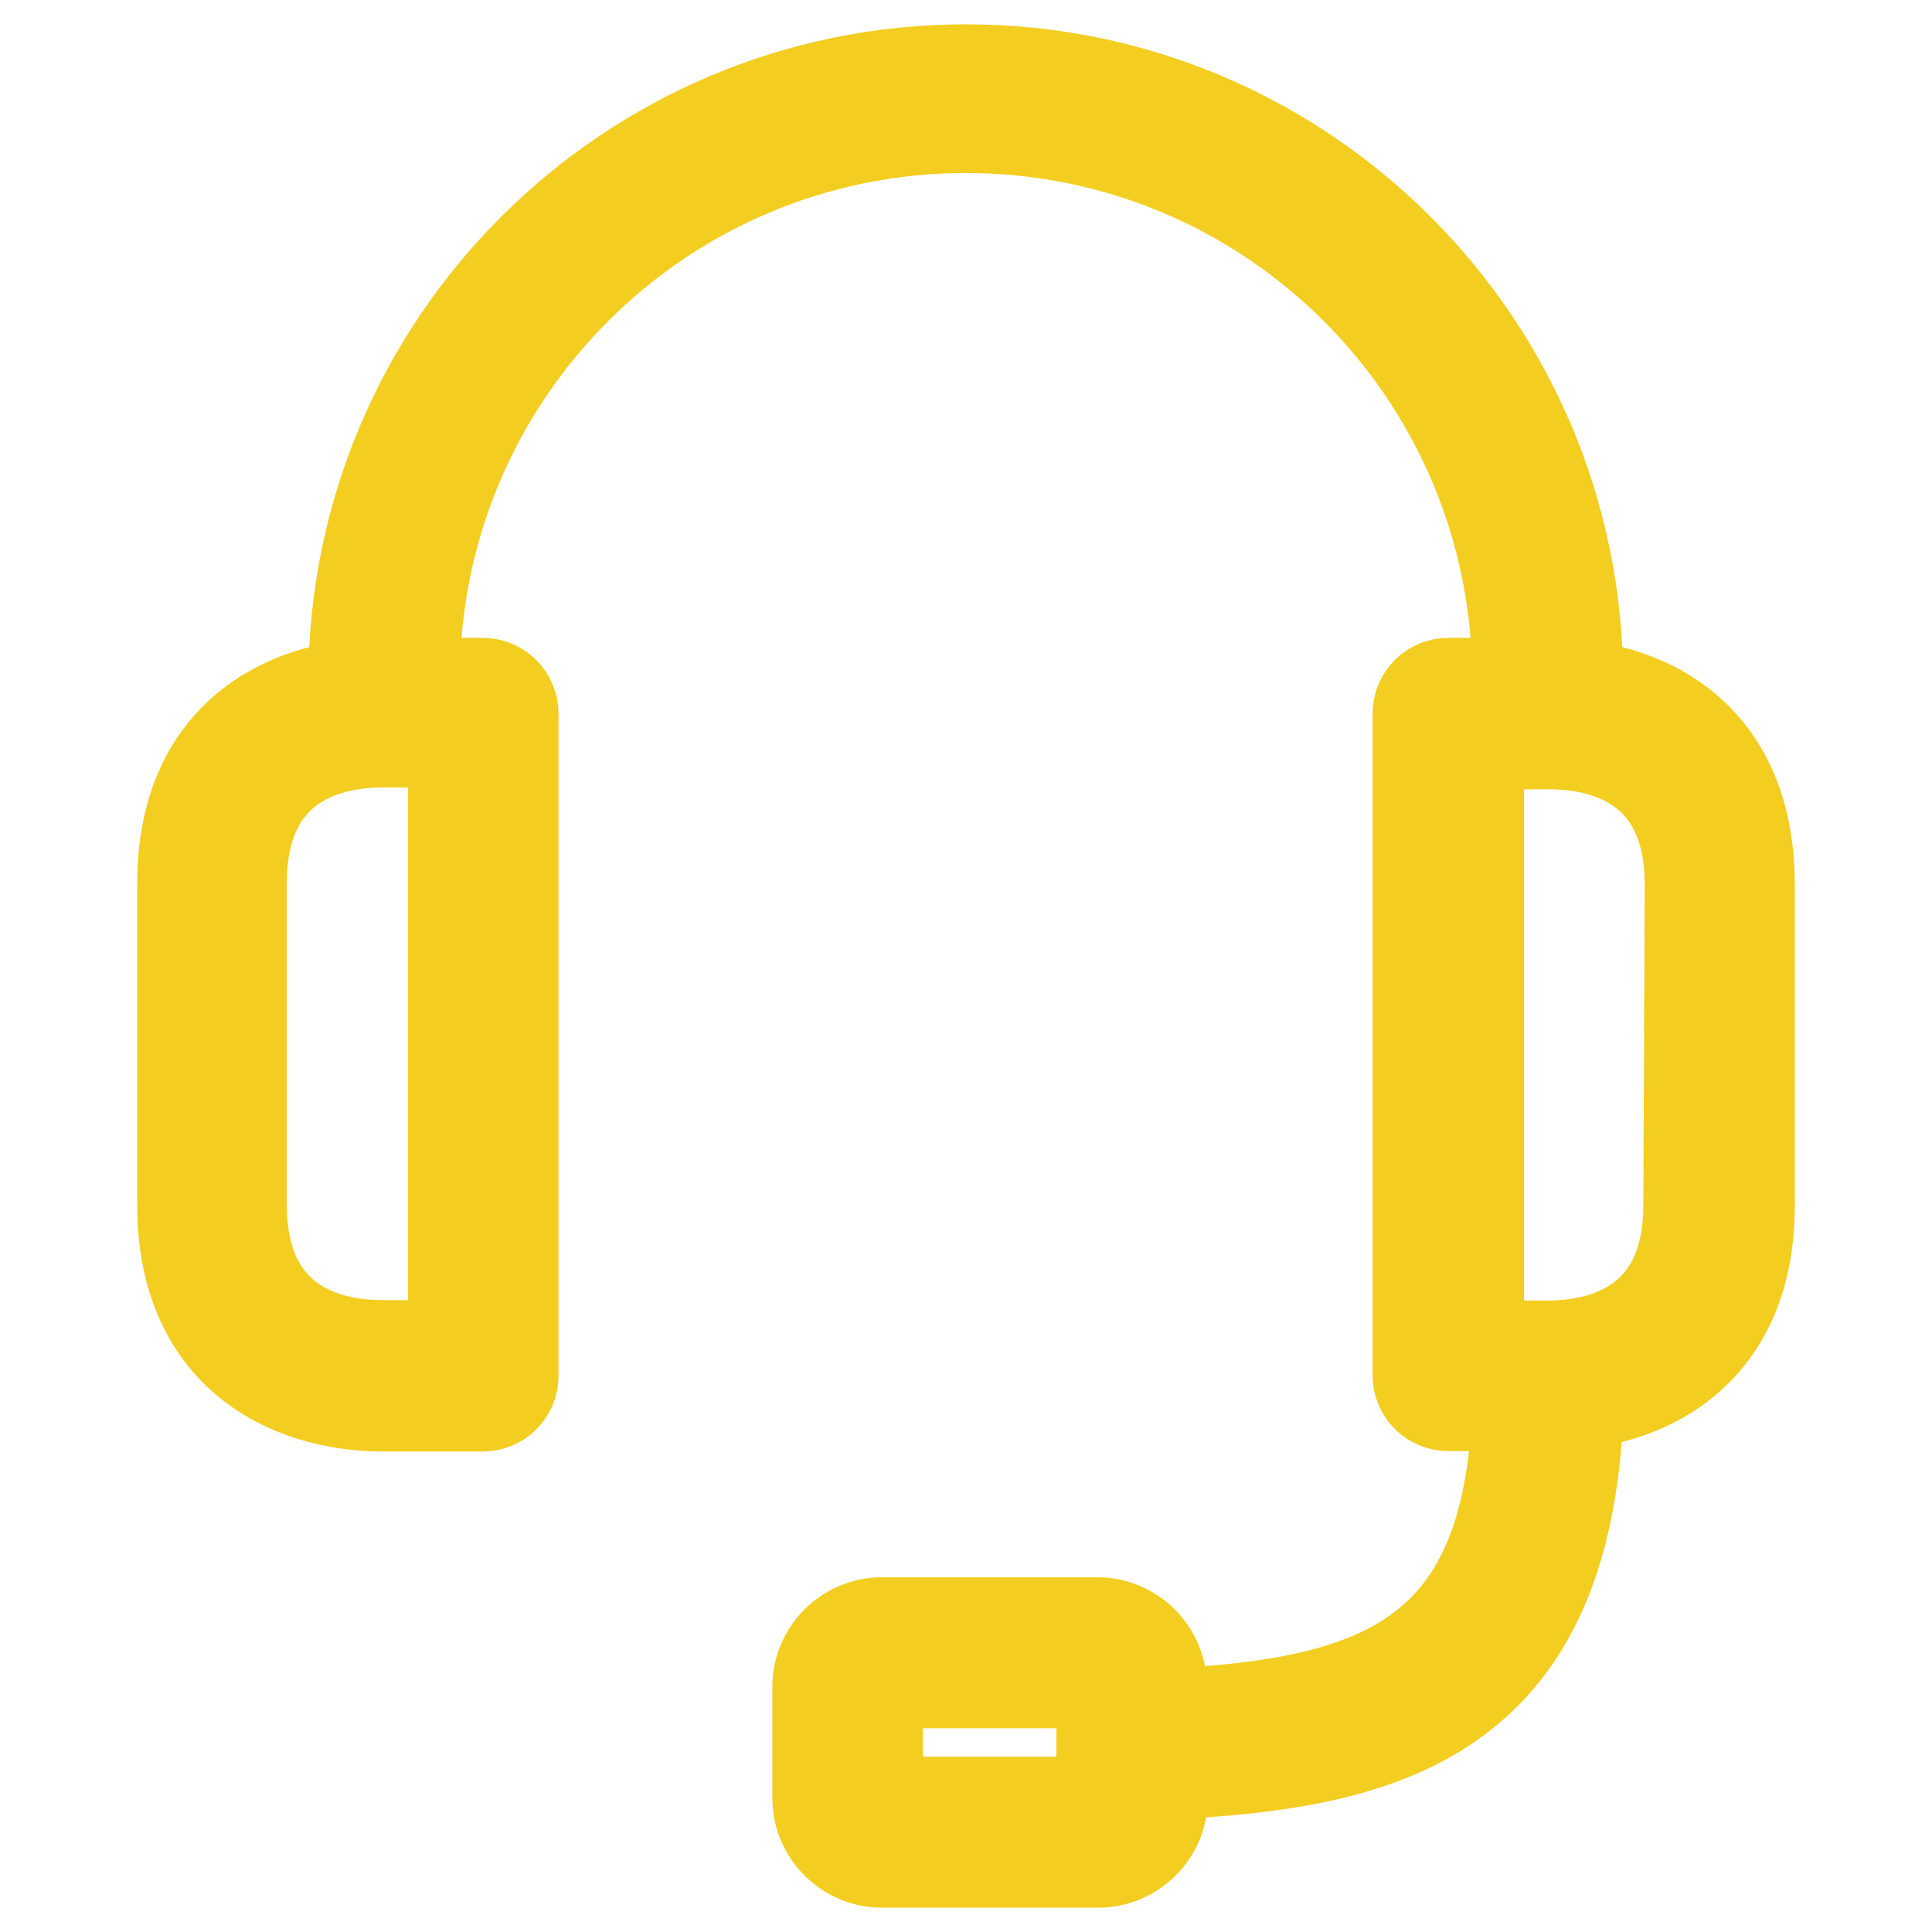 <?xml version="1.0" encoding="utf-8"?>
<!-- Generator: Adobe Illustrator 23.0.2, SVG Export Plug-In . SVG Version: 6.00 Build 0)  -->
<svg version="1.1" id="Capa_1" xmlns="http://www.w3.org/2000/svg" xmlns:xlink="http://www.w3.org/1999/xlink" x="0px" y="0px"
	 viewBox="0 0 421 421" style="enable-background:new 0 0 421 421;" xml:space="preserve">
<style type="text/css">
	.st0{fill:#F3CD20;stroke:#F3CD20;stroke-width:18;stroke-miterlimit:10;}
</style>
<g>
	<g>
		<path class="st0" d="M344.7,148.5c0-74.1-60.1-134.2-134.2-134.2S76.2,74.4,76.2,148.5c-19.2,2.4-37.3,14.9-37.3,44v70.1
			c0,32.8,23,44.7,44.7,44.7h21.6c4.1,0,7.5-3.3,7.5-7.5V155.5c0-4.1-3.3-7.5-7.5-7.5H91.2c0-65.9,53.4-119.3,119.3-119.3
			s119.3,53.4,119.3,119.3h-14.2c-4.1,0-7.5,3.3-7.5,7.5v144.2c0,4.1,3.3,7.5,7.5,7.5h14.2c-2.1,51.2-26.7,63.2-75.8,65.4v-5
			c0-8.2-6.7-14.9-14.9-14.9h-46.9c-8.2,0-14.9,6.7-14.9,14.9v24.2c0,8.2,6.7,14.9,14.9,14.9h47.1c8.2,0,14.9-6.7,14.9-14.9v-4.3
			c47.3-2.2,88.1-11.9,90.6-80.8c19.2-2.4,37.3-14.9,37.3-44v-70.1C382,163.3,364,150.9,344.7,148.5z M97.9,162.5v129.8H83.3
			c-11,0-29.8-3.9-29.8-29.8v-70.1c0-25.7,18.6-29.8,29.8-29.8H97.9z M239.2,380.5v11.3h-47.1v-24.2h47.1V380.5z M367.1,262.6
			c0,25.7-18.6,29.8-29.8,29.8h-14.2V163h14.5c11,0,29.8,3.9,29.8,29.8L367.1,262.6z"/>
	</g>
</g>
</svg>
